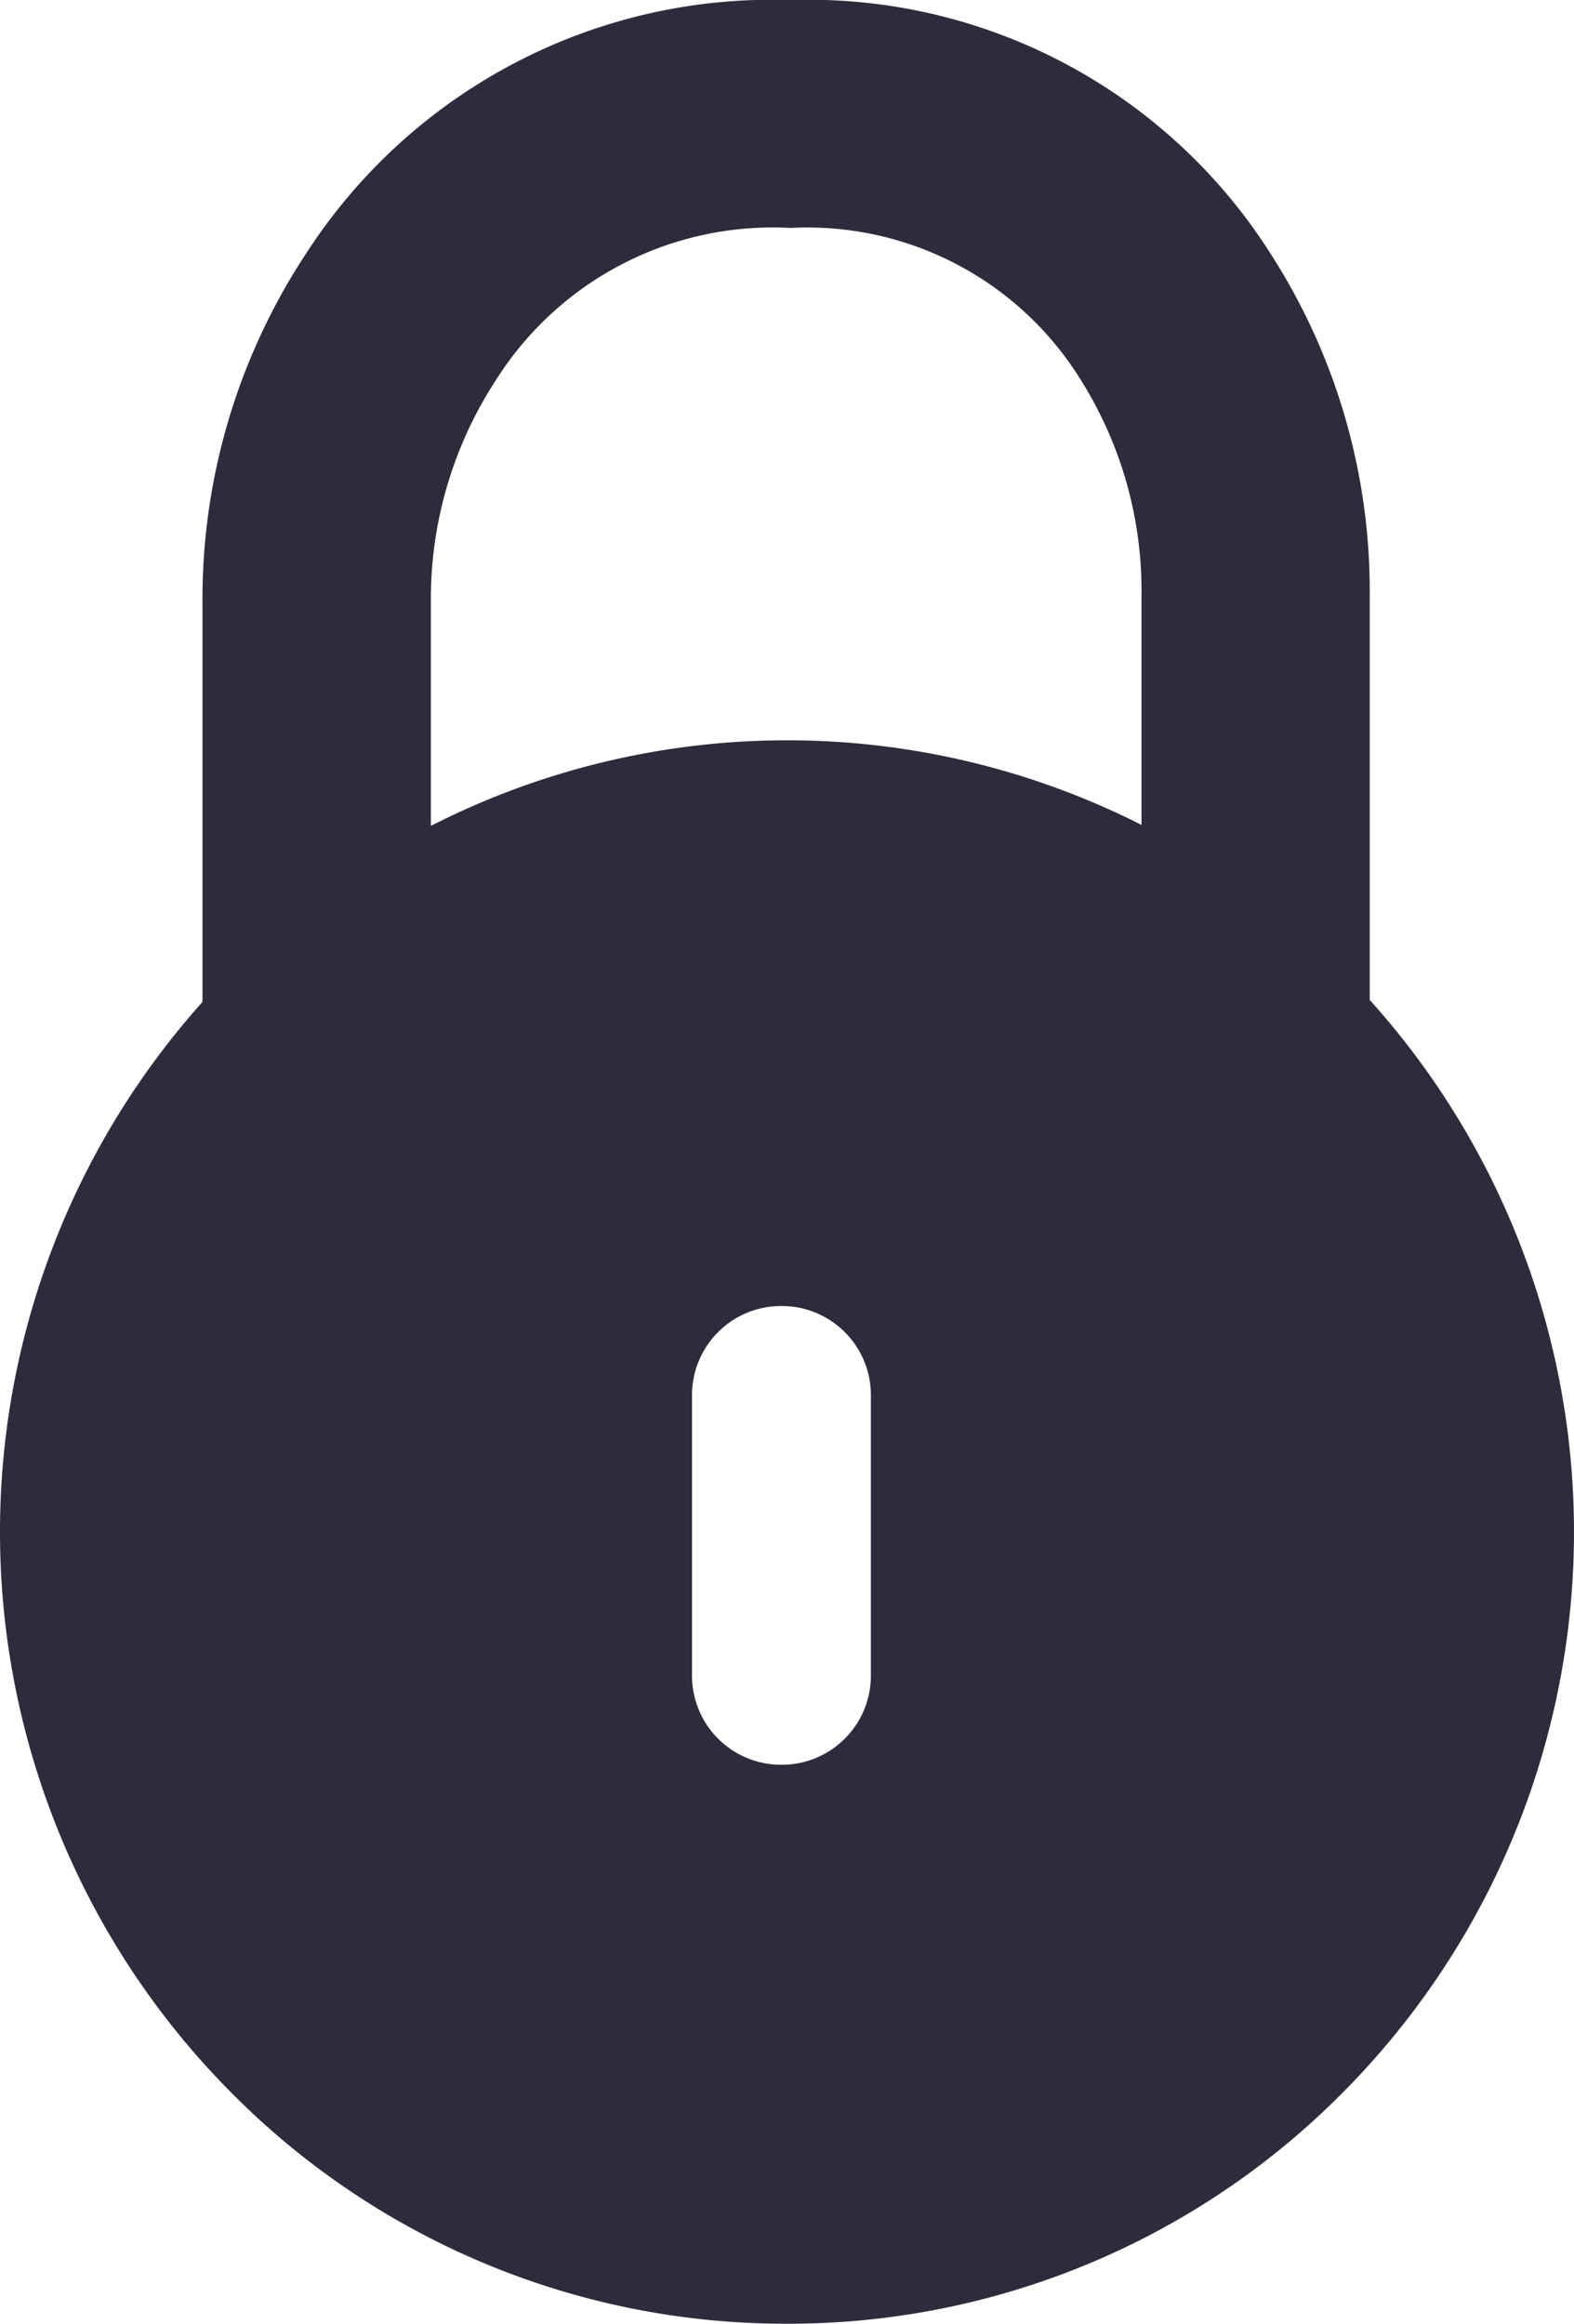 <svg xmlns="http://www.w3.org/2000/svg" width="40.655" height="60" viewBox="0 0 40.655 60"><defs><style>.a{fill:#2c2c3c;}</style></defs><g transform="translate(-145.912 -551.738)"><path class="a" d="M20.328,60A20.138,20.138,0,0,1,5.954,54.013,20.525,20.525,0,0,1,5.23,25.87v-10.3a16.206,16.206,0,0,1,2.7-9.06A14.316,14.316,0,0,1,20.363,0h.1A14.135,14.135,0,0,1,32.849,6.6a16.082,16.082,0,0,1,2.53,8.763V25.819A20.525,20.525,0,0,1,34.7,54.013,20.138,20.138,0,0,1,20.328,60Zm-.154-26.278a2.3,2.3,0,0,0-2.3,2.287v7.269a2.3,2.3,0,0,0,2.3,2.289h.02a2.3,2.3,0,0,0,2.3-2.289V36.009a2.3,2.3,0,0,0-2.3-2.287h-.02Zm.19-27.839a8.452,8.452,0,0,0-7.535,3.9,10.345,10.345,0,0,0-1.7,5.79v5.752A20.262,20.262,0,0,1,29.484,21.3V15.359A10.222,10.222,0,0,0,27.9,9.785a8.3,8.3,0,0,0-7.464-3.9Z" transform="translate(145.912 551.738)"/></g></svg>